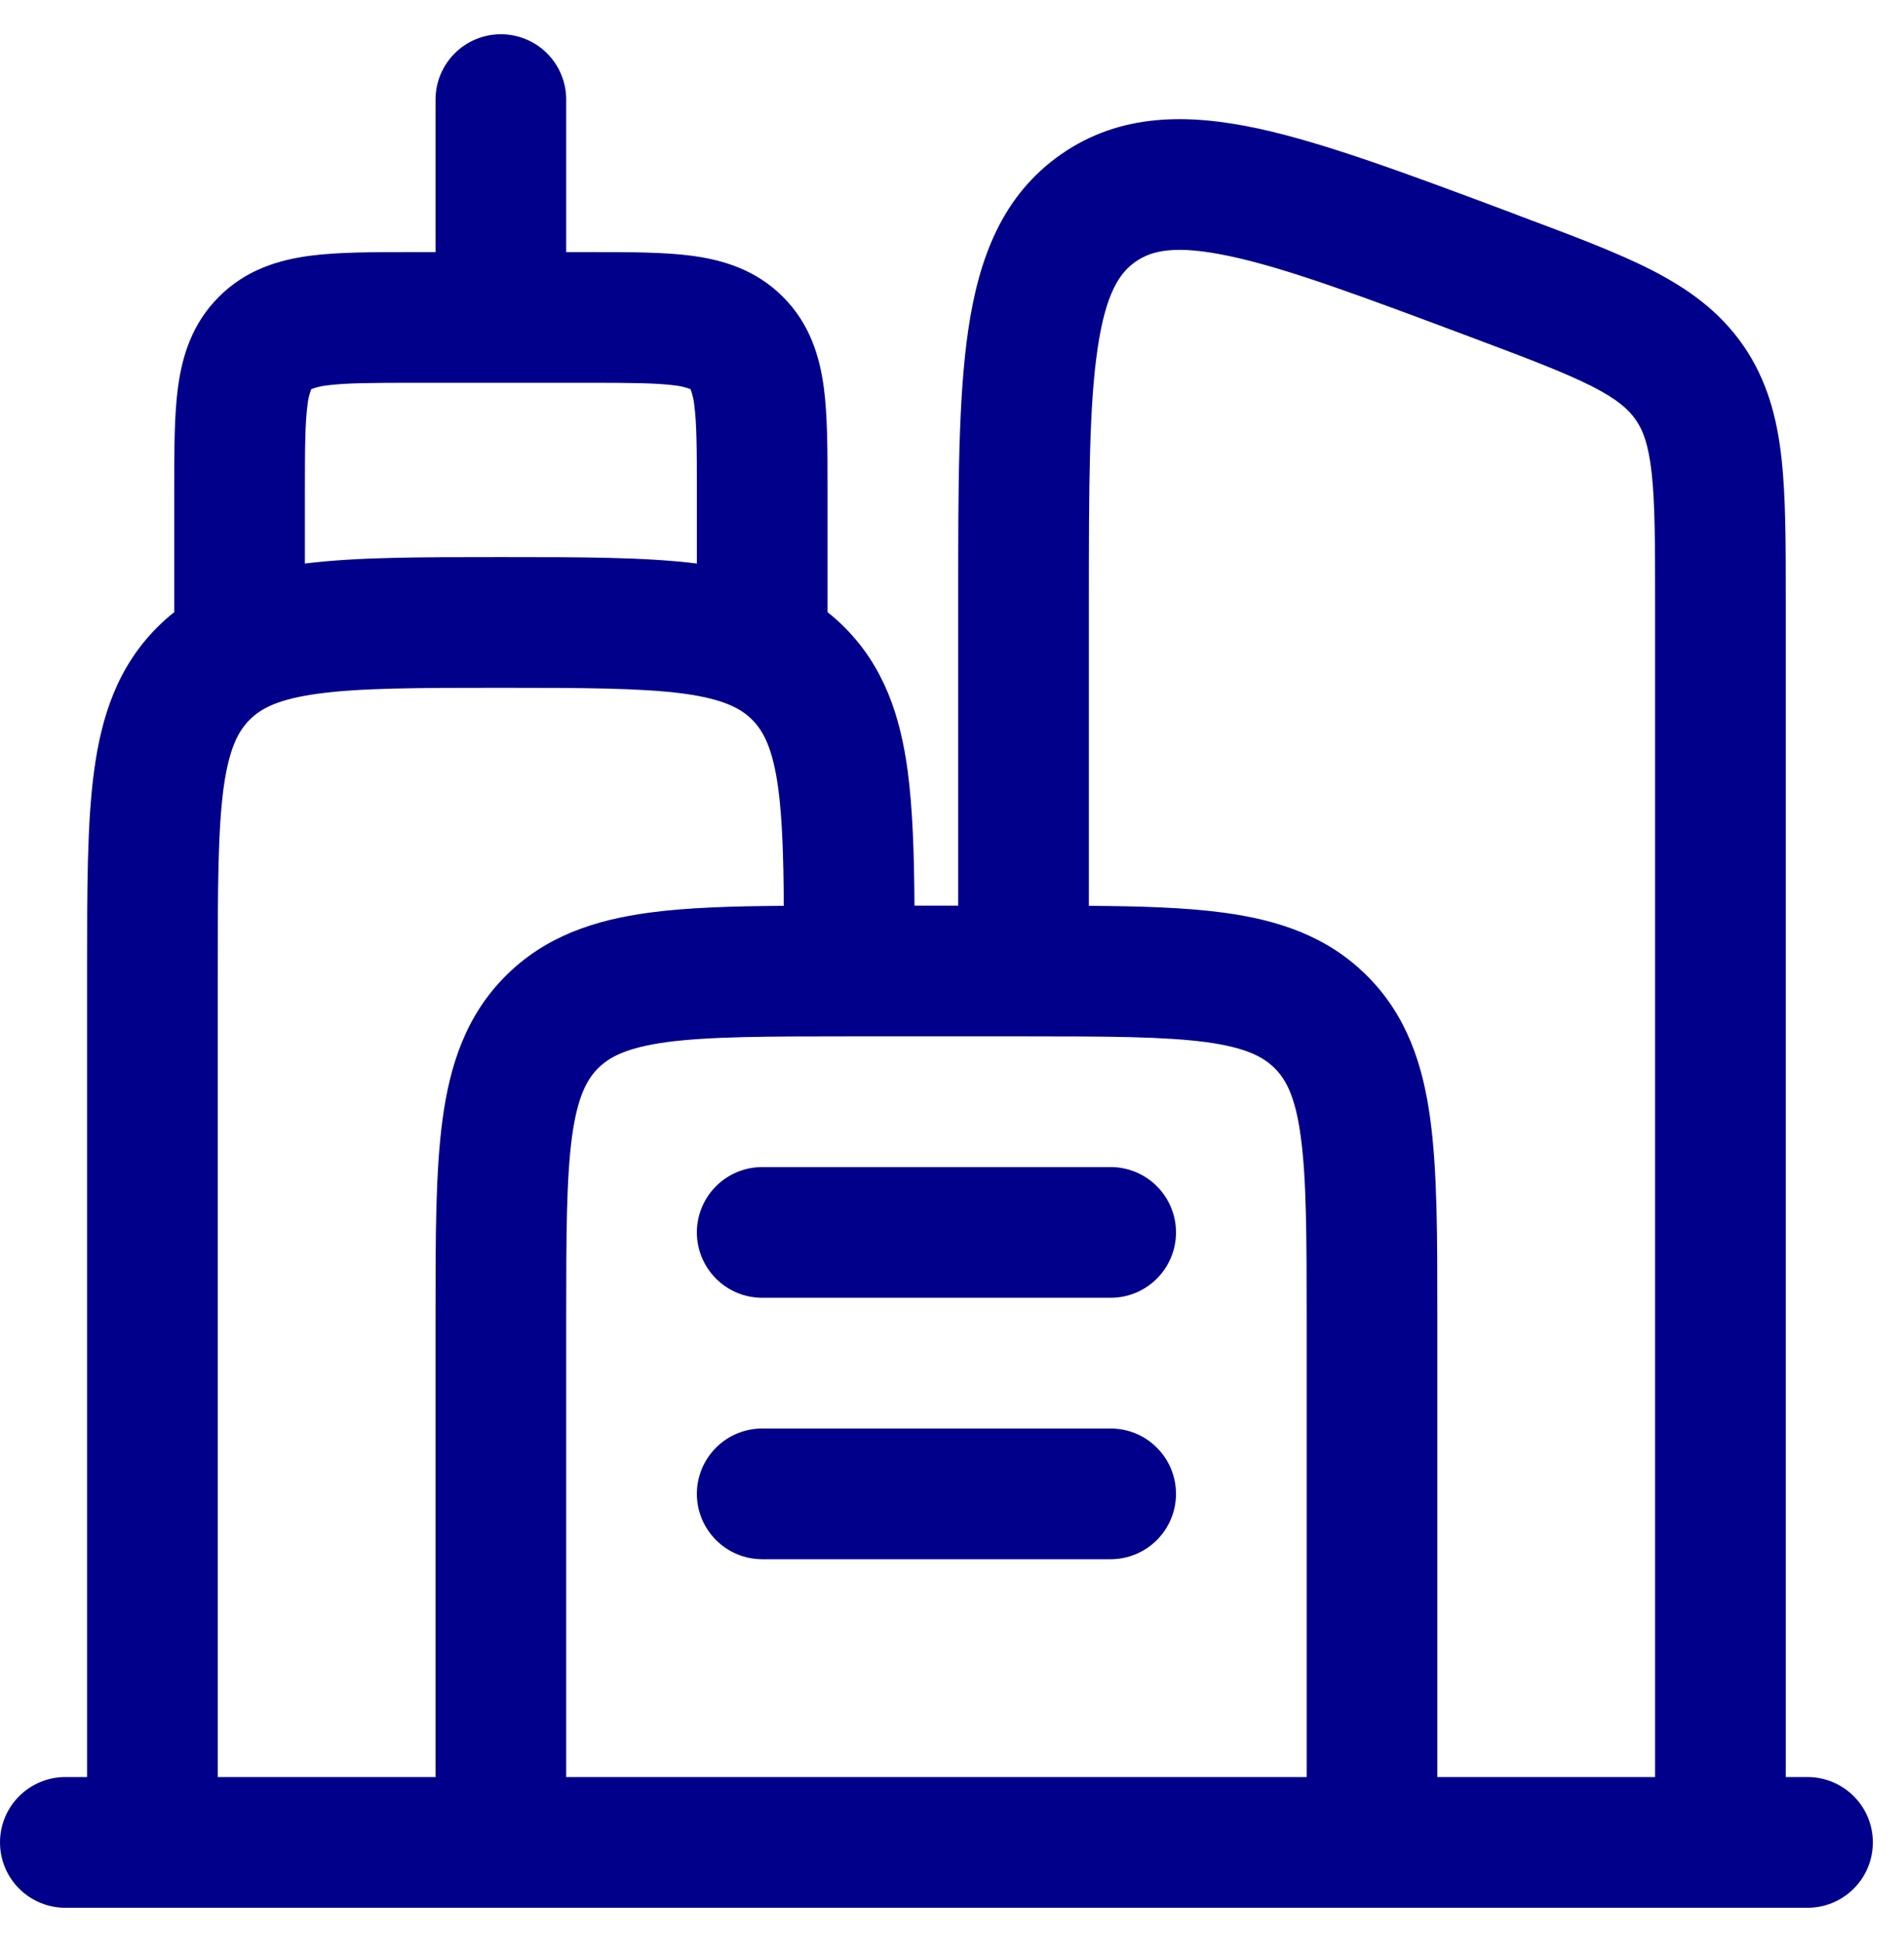 <svg width="51" height="52" viewBox="0 0 51 52" fill="none" xmlns="http://www.w3.org/2000/svg">
<path fill-rule="evenodd" clip-rule="evenodd" d="M13.416 0.917C13.881 0.917 14.326 1.101 14.654 1.429C14.982 1.757 15.166 2.203 15.166 2.667V6.75H15.855C16.865 6.75 17.791 6.75 18.543 6.85C19.373 6.962 20.248 7.224 20.97 7.947C21.693 8.668 21.954 9.543 22.066 10.374C22.166 11.127 22.166 12.054 22.166 13.062V16.391C22.323 16.515 22.474 16.648 22.619 16.795C23.683 17.859 24.117 19.182 24.313 20.645C24.448 21.658 24.486 22.862 24.495 24.25H25.666V15.99C25.666 13.055 25.666 10.654 25.937 8.822C26.217 6.923 26.84 5.229 28.429 4.127C30.016 3.026 31.824 3.038 33.7 3.441C35.508 3.833 37.758 4.676 40.507 5.705L40.73 5.791C42.119 6.311 43.297 6.752 44.219 7.221C45.199 7.721 46.05 8.323 46.692 9.247C47.331 10.171 47.597 11.176 47.719 12.271C47.833 13.3 47.833 14.557 47.833 16.041V47.583H48.416C48.881 47.583 49.326 47.768 49.654 48.096C49.982 48.424 50.166 48.869 50.166 49.333C50.166 49.797 49.982 50.242 49.654 50.571C49.326 50.899 48.881 51.083 48.416 51.083H1.75C1.286 51.083 0.841 50.899 0.512 50.571C0.184 50.242 -0 49.797 -0 49.333C-0 48.869 0.184 48.424 0.512 48.096C0.841 47.768 1.286 47.583 1.75 47.583H2.333V25.879C2.333 23.781 2.333 22.033 2.52 20.647C2.716 19.182 3.15 17.859 4.212 16.797C4.355 16.653 4.507 16.518 4.667 16.391V13.062C4.667 12.051 4.667 11.125 4.767 10.374C4.879 9.543 5.14 8.668 5.864 7.947C6.585 7.224 7.46 6.962 8.29 6.85C9.044 6.75 9.97 6.75 10.978 6.75H11.666V2.667C11.666 2.203 11.851 1.757 12.179 1.429C12.507 1.101 12.952 0.917 13.416 0.917ZM8.167 15.089C9.539 14.917 11.251 14.917 13.295 14.917H13.538C15.582 14.917 17.294 14.917 18.666 15.089V13.167C18.666 12.016 18.662 11.33 18.596 10.84C18.582 10.699 18.549 10.56 18.498 10.427L18.496 10.42L18.489 10.418C18.356 10.368 18.218 10.335 18.076 10.32C17.586 10.255 16.9 10.25 15.75 10.25H11.083C9.933 10.25 9.247 10.255 8.757 10.32C8.616 10.335 8.477 10.368 8.344 10.418L8.337 10.42L8.335 10.427C8.284 10.56 8.251 10.699 8.237 10.84C8.171 11.33 8.167 12.016 8.167 13.167V15.089ZM5.833 47.583H11.666V35.212C11.666 33.114 11.666 31.367 11.853 29.981C12.049 28.515 12.483 27.192 13.545 26.131C14.609 25.067 15.932 24.633 17.395 24.437C18.407 24.301 19.607 24.264 20.995 24.255C20.986 22.925 20.953 21.921 20.846 21.112C20.699 20.036 20.449 19.574 20.146 19.271C19.843 18.967 19.381 18.718 18.302 18.571C17.18 18.424 15.668 18.417 13.416 18.417C11.165 18.417 9.655 18.421 8.528 18.573C7.453 18.718 6.991 18.967 6.687 19.273C6.384 19.576 6.134 20.036 5.987 21.112C5.838 22.239 5.833 23.751 5.833 26V47.583ZM15.166 47.583H35V35.333C35 33.084 34.995 31.572 34.843 30.445C34.699 29.369 34.449 28.907 34.144 28.604C33.84 28.301 33.38 28.051 32.305 27.904C31.178 27.755 29.666 27.75 27.416 27.75H22.75C20.5 27.75 18.988 27.755 17.861 27.904C16.786 28.051 16.324 28.301 16.02 28.604C15.717 28.907 15.467 29.369 15.32 30.447C15.171 31.572 15.166 33.084 15.166 35.333V47.583ZM38.5 47.583H44.333V16.135C44.333 14.532 44.331 13.472 44.24 12.658C44.154 11.888 44.007 11.515 43.813 11.239C43.624 10.964 43.323 10.691 42.635 10.341C41.904 9.972 40.915 9.597 39.414 9.034C36.495 7.94 34.491 7.191 32.963 6.864C31.47 6.542 30.842 6.713 30.422 7.004C30.002 7.294 29.622 7.823 29.4 9.333C29.171 10.878 29.166 13.02 29.166 16.135V24.255C30.555 24.264 31.759 24.301 32.769 24.437C34.234 24.633 35.557 25.067 36.619 26.131C37.683 27.192 38.117 28.515 38.313 29.981C38.5 31.367 38.5 33.117 38.5 35.212V47.583ZM18.666 33C18.666 32.536 18.851 32.091 19.179 31.762C19.507 31.434 19.952 31.25 20.416 31.25H29.75C30.214 31.25 30.659 31.434 30.987 31.762C31.316 32.091 31.5 32.536 31.5 33C31.5 33.464 31.316 33.909 30.987 34.237C30.659 34.566 30.214 34.75 29.75 34.75H20.416C19.952 34.75 19.507 34.566 19.179 34.237C18.851 33.909 18.666 33.464 18.666 33ZM18.666 40C18.666 39.536 18.851 39.091 19.179 38.763C19.507 38.434 19.952 38.25 20.416 38.25H29.75C30.214 38.25 30.659 38.434 30.987 38.763C31.316 39.091 31.5 39.536 31.5 40C31.5 40.464 31.316 40.909 30.987 41.237C30.659 41.566 30.214 41.75 29.75 41.75H20.416C19.952 41.75 19.507 41.566 19.179 41.237C18.851 40.909 18.666 40.464 18.666 40Z" fill="#00008B"/>
</svg>
